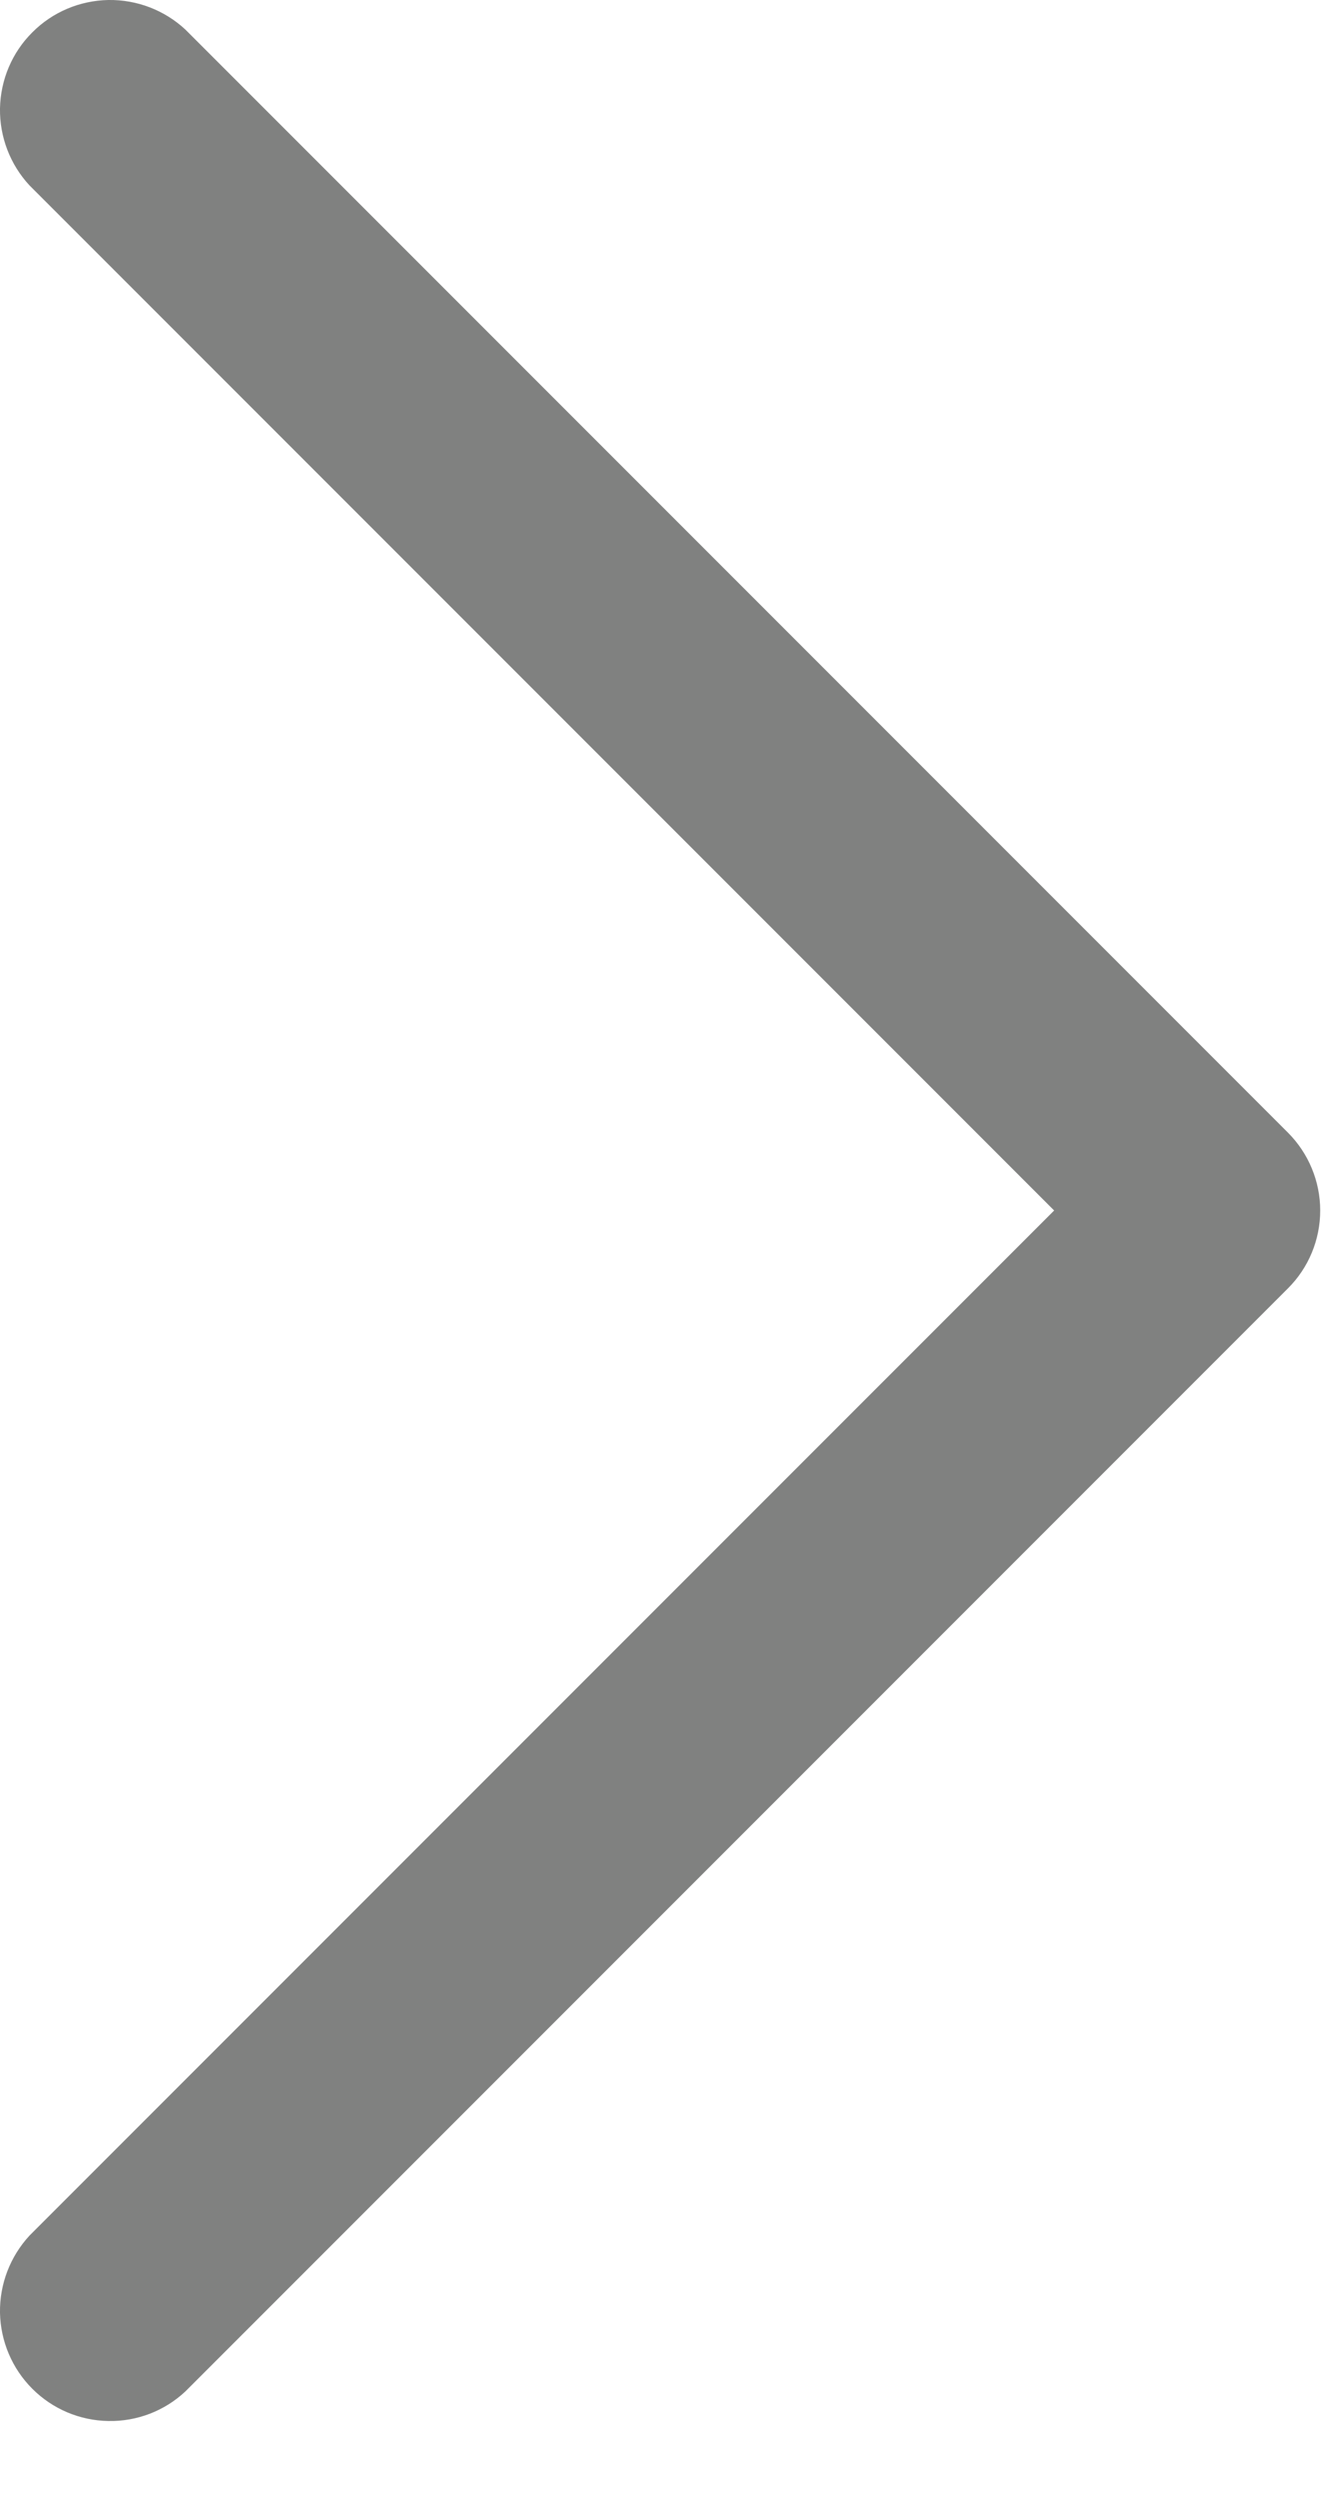 <svg width="9" height="17" viewBox="0 0 9 17" fill="none" xmlns="http://www.w3.org/2000/svg">
<path fill-rule="evenodd" clip-rule="evenodd" d="M8.761 7.701C8.902 7.842 8.981 8.033 8.981 8.231C8.981 8.43 8.902 8.621 8.761 8.761L1.261 16.261C1.119 16.394 0.931 16.466 0.737 16.462C0.542 16.459 0.357 16.38 0.22 16.243C0.082 16.105 0.004 15.92 0 15.726C-0.003 15.531 0.069 15.344 0.201 15.201L7.171 8.231L0.201 1.261C0.069 1.119 -0.003 0.931 0 0.737C0.004 0.542 0.082 0.357 0.22 0.22C0.357 0.082 0.542 0.004 0.737 0C0.931 -0.003 1.119 0.069 1.261 0.201L8.761 7.701Z" fill="#808180"/>
</svg>
